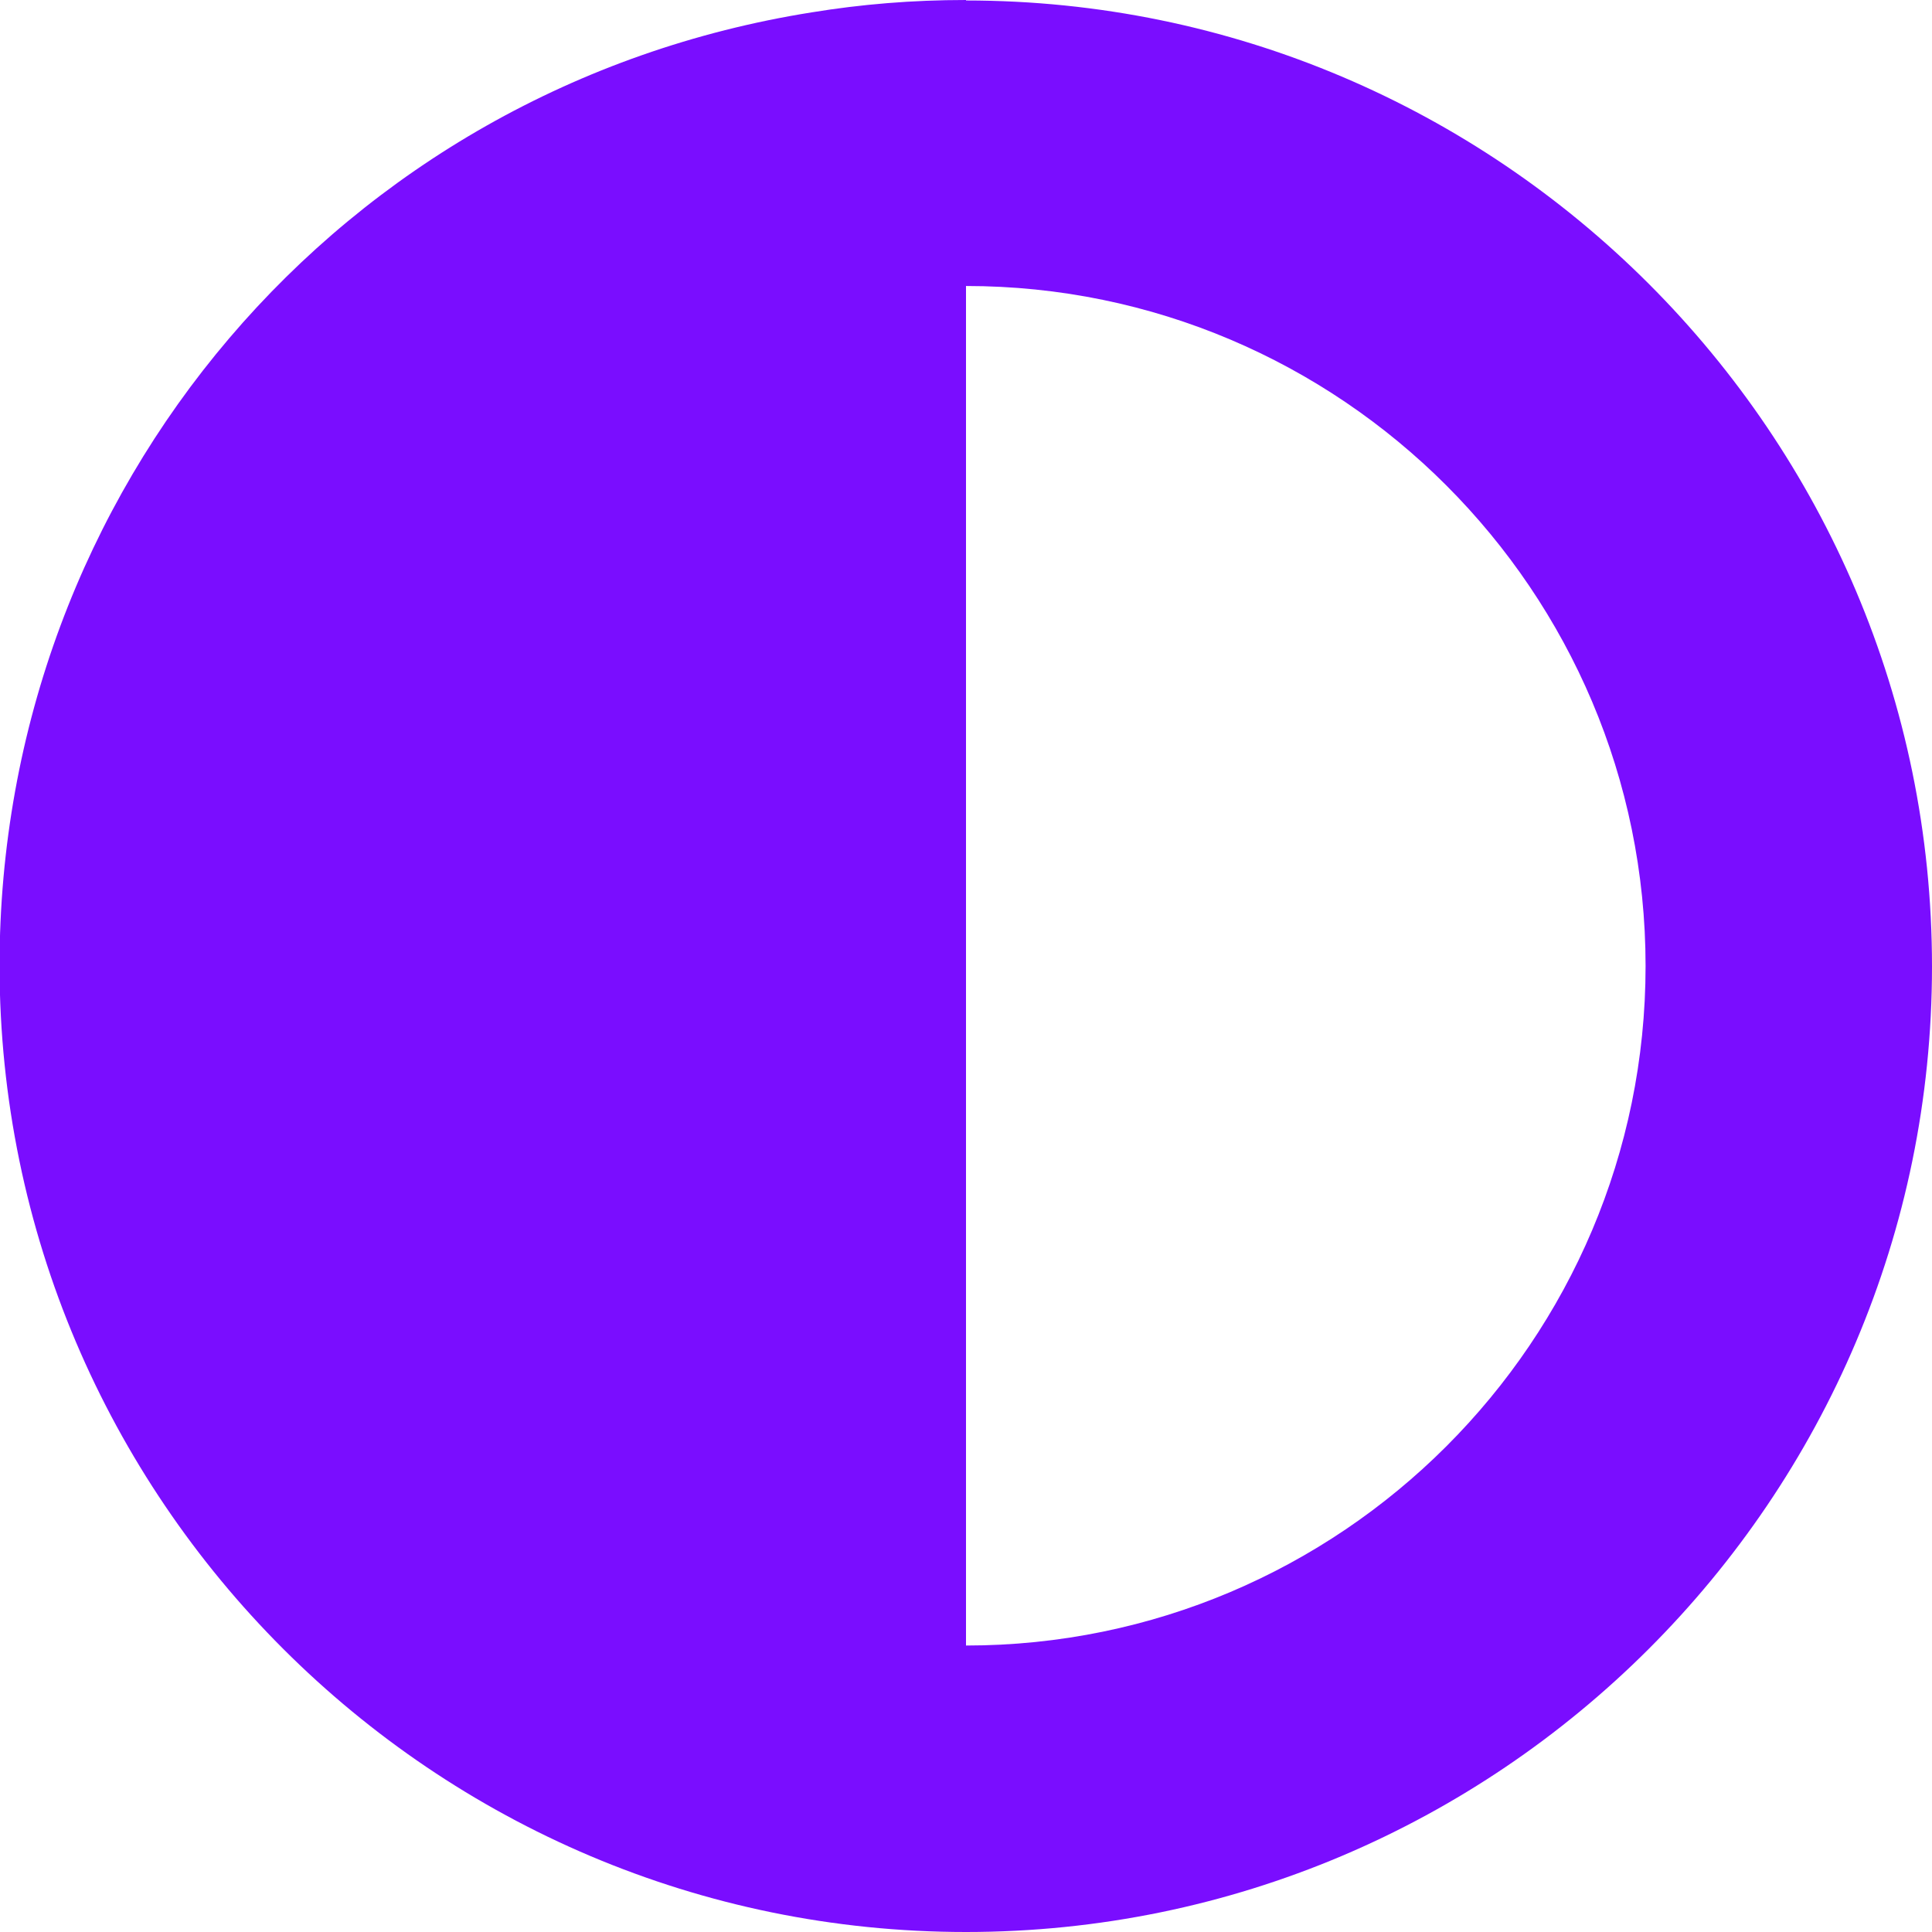 <?xml version="1.0" encoding="UTF-8"?>
<svg xmlns="http://www.w3.org/2000/svg" width="130" height="130" viewBox="0 0 130 130" fill="none">
  <path d="M65 110.724L65 19.244C90.21 19.244 110.727 39.769 110.727 65C110.727 90.231 90.21 110.724 65 110.724ZM65 -9.57631e-06C61.363 -9.25835e-06 57.944 0.288 54.617 0.832C22.972 5.86 -0.031 32.884 -0.031 65C-2.54732e-06 100.862 29.158 130 65 130C100.842 130 130 100.862 130 65.032C130 29.202 100.842 0.032 65 0.032" fill="#7A0DFF"></path>
</svg>
